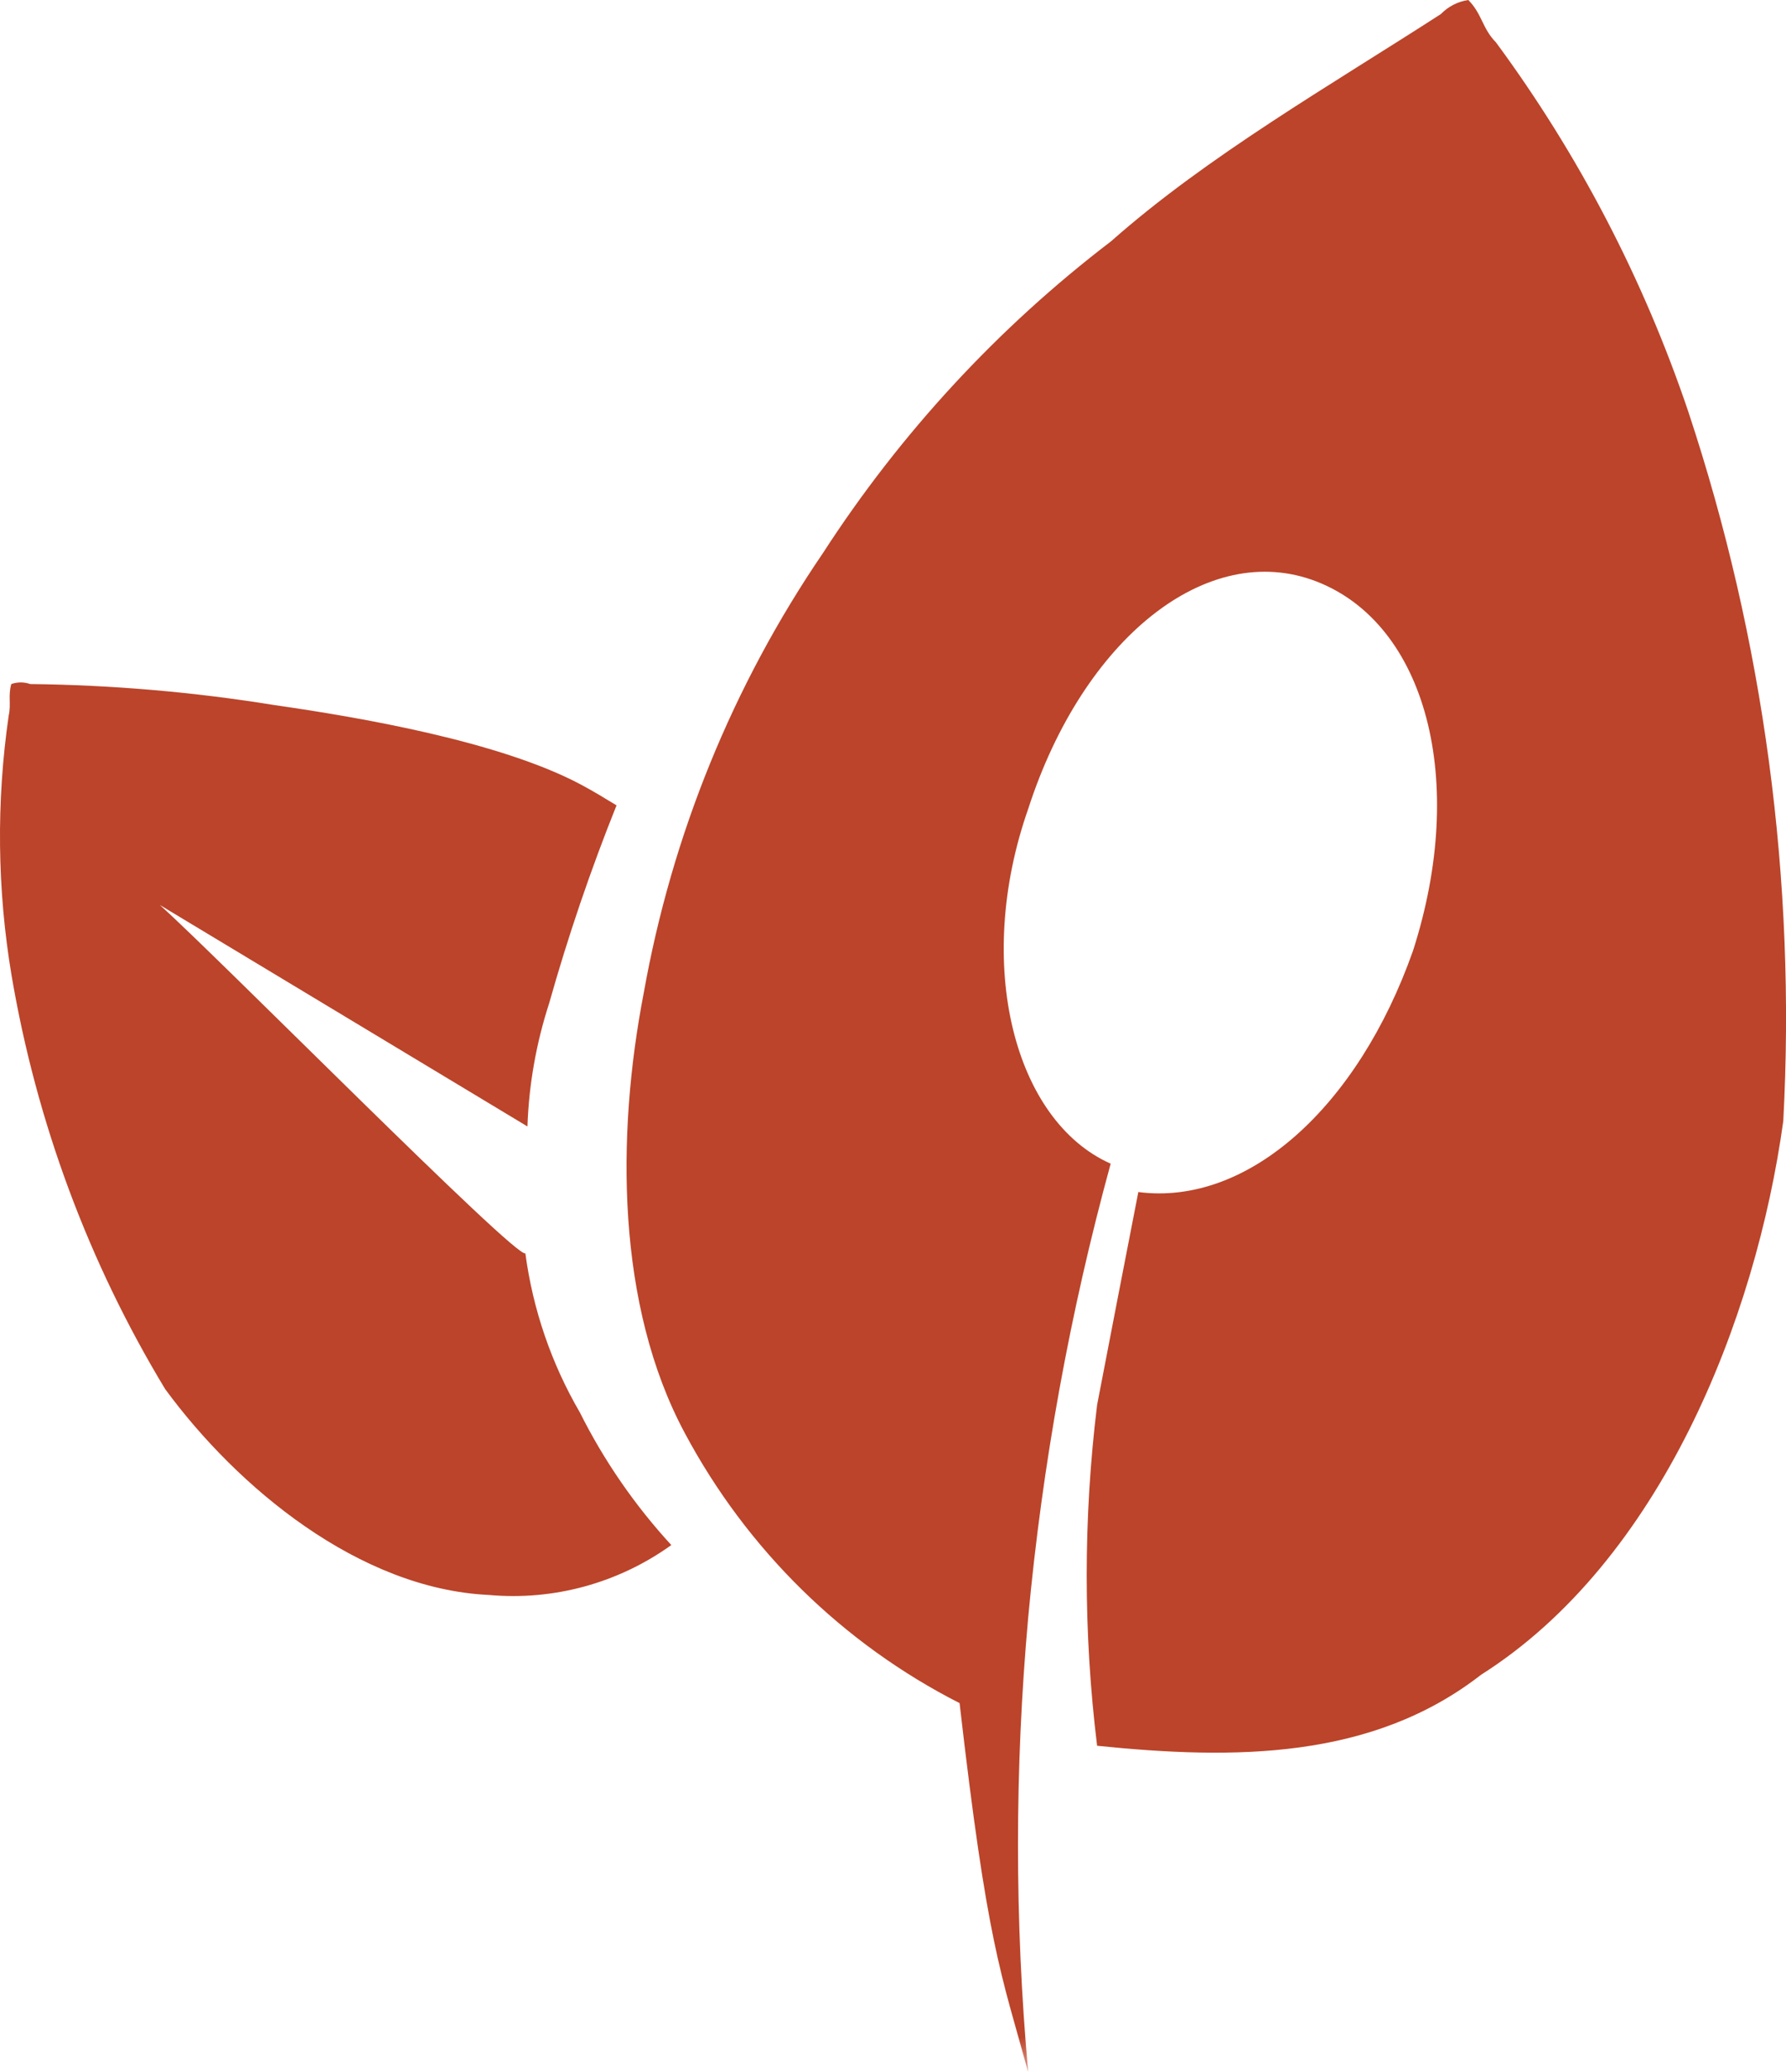 <svg xmlns="http://www.w3.org/2000/svg" xmlns:xlink="http://www.w3.org/1999/xlink" width="25" height="29" viewBox="0 0 25 29">
    <defs>
        <path id="ns3y8rwrha" d="M0 0L30 0 30 30 0 30z"/>
    </defs>
    <g fill="none" fill-rule="evenodd">
        <g>
            <g>
                <g transform="translate(-131 -651) translate(0 640) translate(128 10)">
                    <mask id="r2t0qm3xxb" fill="#fff">
                        <use xlink:href="#ns3y8rwrha"/>
                    </mask>
                    <path fill="#BB442A" d="M10.354 18.542c-.132.076-4.3-4.145-5.117-4.876l5.146 3.1c.02-.586.123-1.167.304-1.724.265-.94.58-1.865.943-2.77-.204-.123-.283-.174-.491-.287-1.14-.61-3.11-.946-4.3-1.117-1.13-.183-2.271-.281-3.416-.294-.086-.03-.179-.03-.265 0-.047.167 0 .276-.036.44-.175 1.207-.162 2.435.04 3.639.348 2.05 1.077 4.015 2.15 5.789 1.014 1.382 2.716 2.794 4.526 2.881.908.083 1.815-.164 2.559-.698-.51-.555-.942-1.18-1.28-1.856-.398-.683-.658-1.44-.763-2.227M26.632 6.76c-.627-1.854-1.535-3.598-2.692-5.167-.193-.196-.193-.397-.387-.593-.145.021-.28.09-.383.196-1.538.994-3.269 1.987-4.616 3.18-1.584 1.209-2.949 2.686-4.036 4.367-1.26 1.848-2.115 3.948-2.508 6.16-.384 1.987-.384 4.367.577 6.157.87 1.629 2.213 2.947 3.845 3.777.387 3.376.577 3.773.96 5.163-.19-2.114-.19-4.242 0-6.356.199-2.15.585-4.277 1.155-6.357-1.344-.597-1.921-2.78-1.154-4.967.77-2.383 2.508-3.777 4.039-3.18 1.53.597 2.114 2.784 1.347 5.167-.77 2.183-2.308 3.576-3.845 3.377-.194.994-.386 1.987-.577 2.98-.194 1.584-.194 3.186 0 4.77 1.92.196 3.845.196 5.375-.994 2.509-1.59 3.846-4.966 4.23-7.75.18-3.366-.271-6.736-1.33-9.93" mask="url(#r2t0qm3xxb)"/>
                </g>
            </g>
        </g>
    </g>
</svg>
